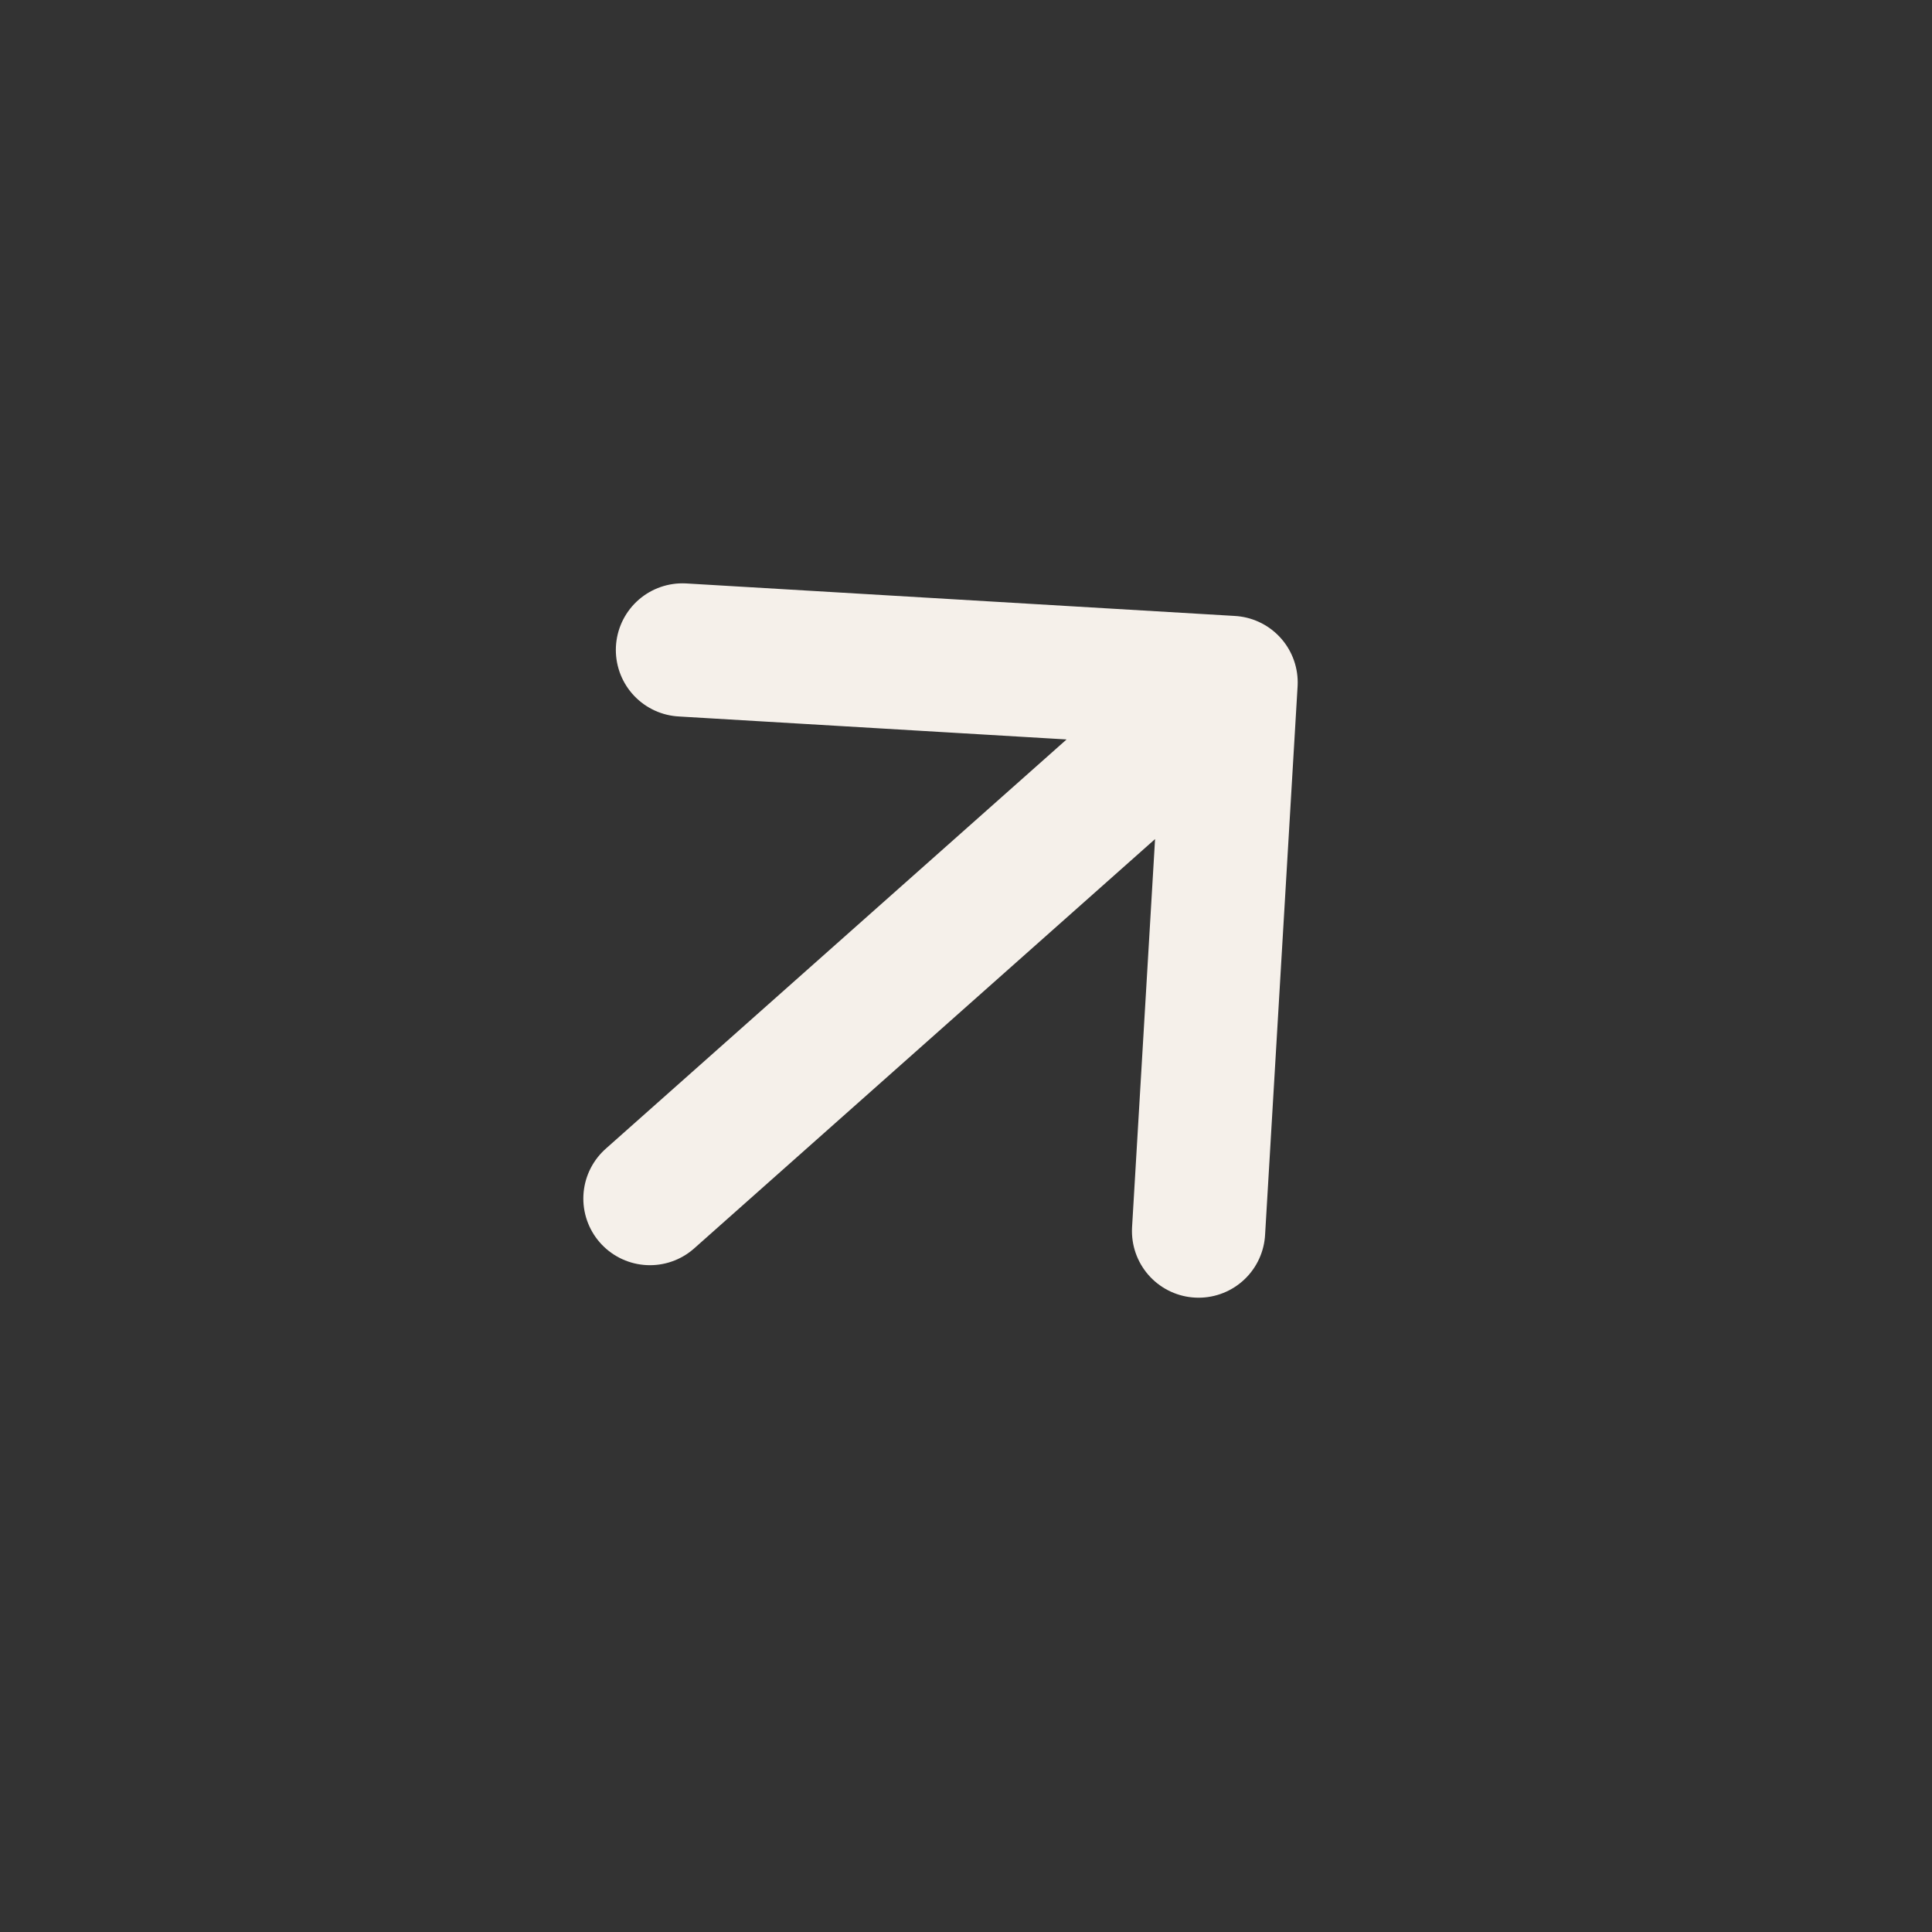 <?xml version="1.0" encoding="UTF-8"?> <svg xmlns="http://www.w3.org/2000/svg" width="29" height="29" viewBox="0 0 29 29" fill="none"><rect x="0" y="0" width="29" height="29" fill="#333333" stroke="none"/><path d="M17.991 18.479L18.479 10.244M18.479 10.244L10.244 9.756M18.479 10.244L9.756 17.991" stroke="#F5F0EA" stroke-width="2" stroke-linecap="round" stroke-linejoin="round"></path></svg> 